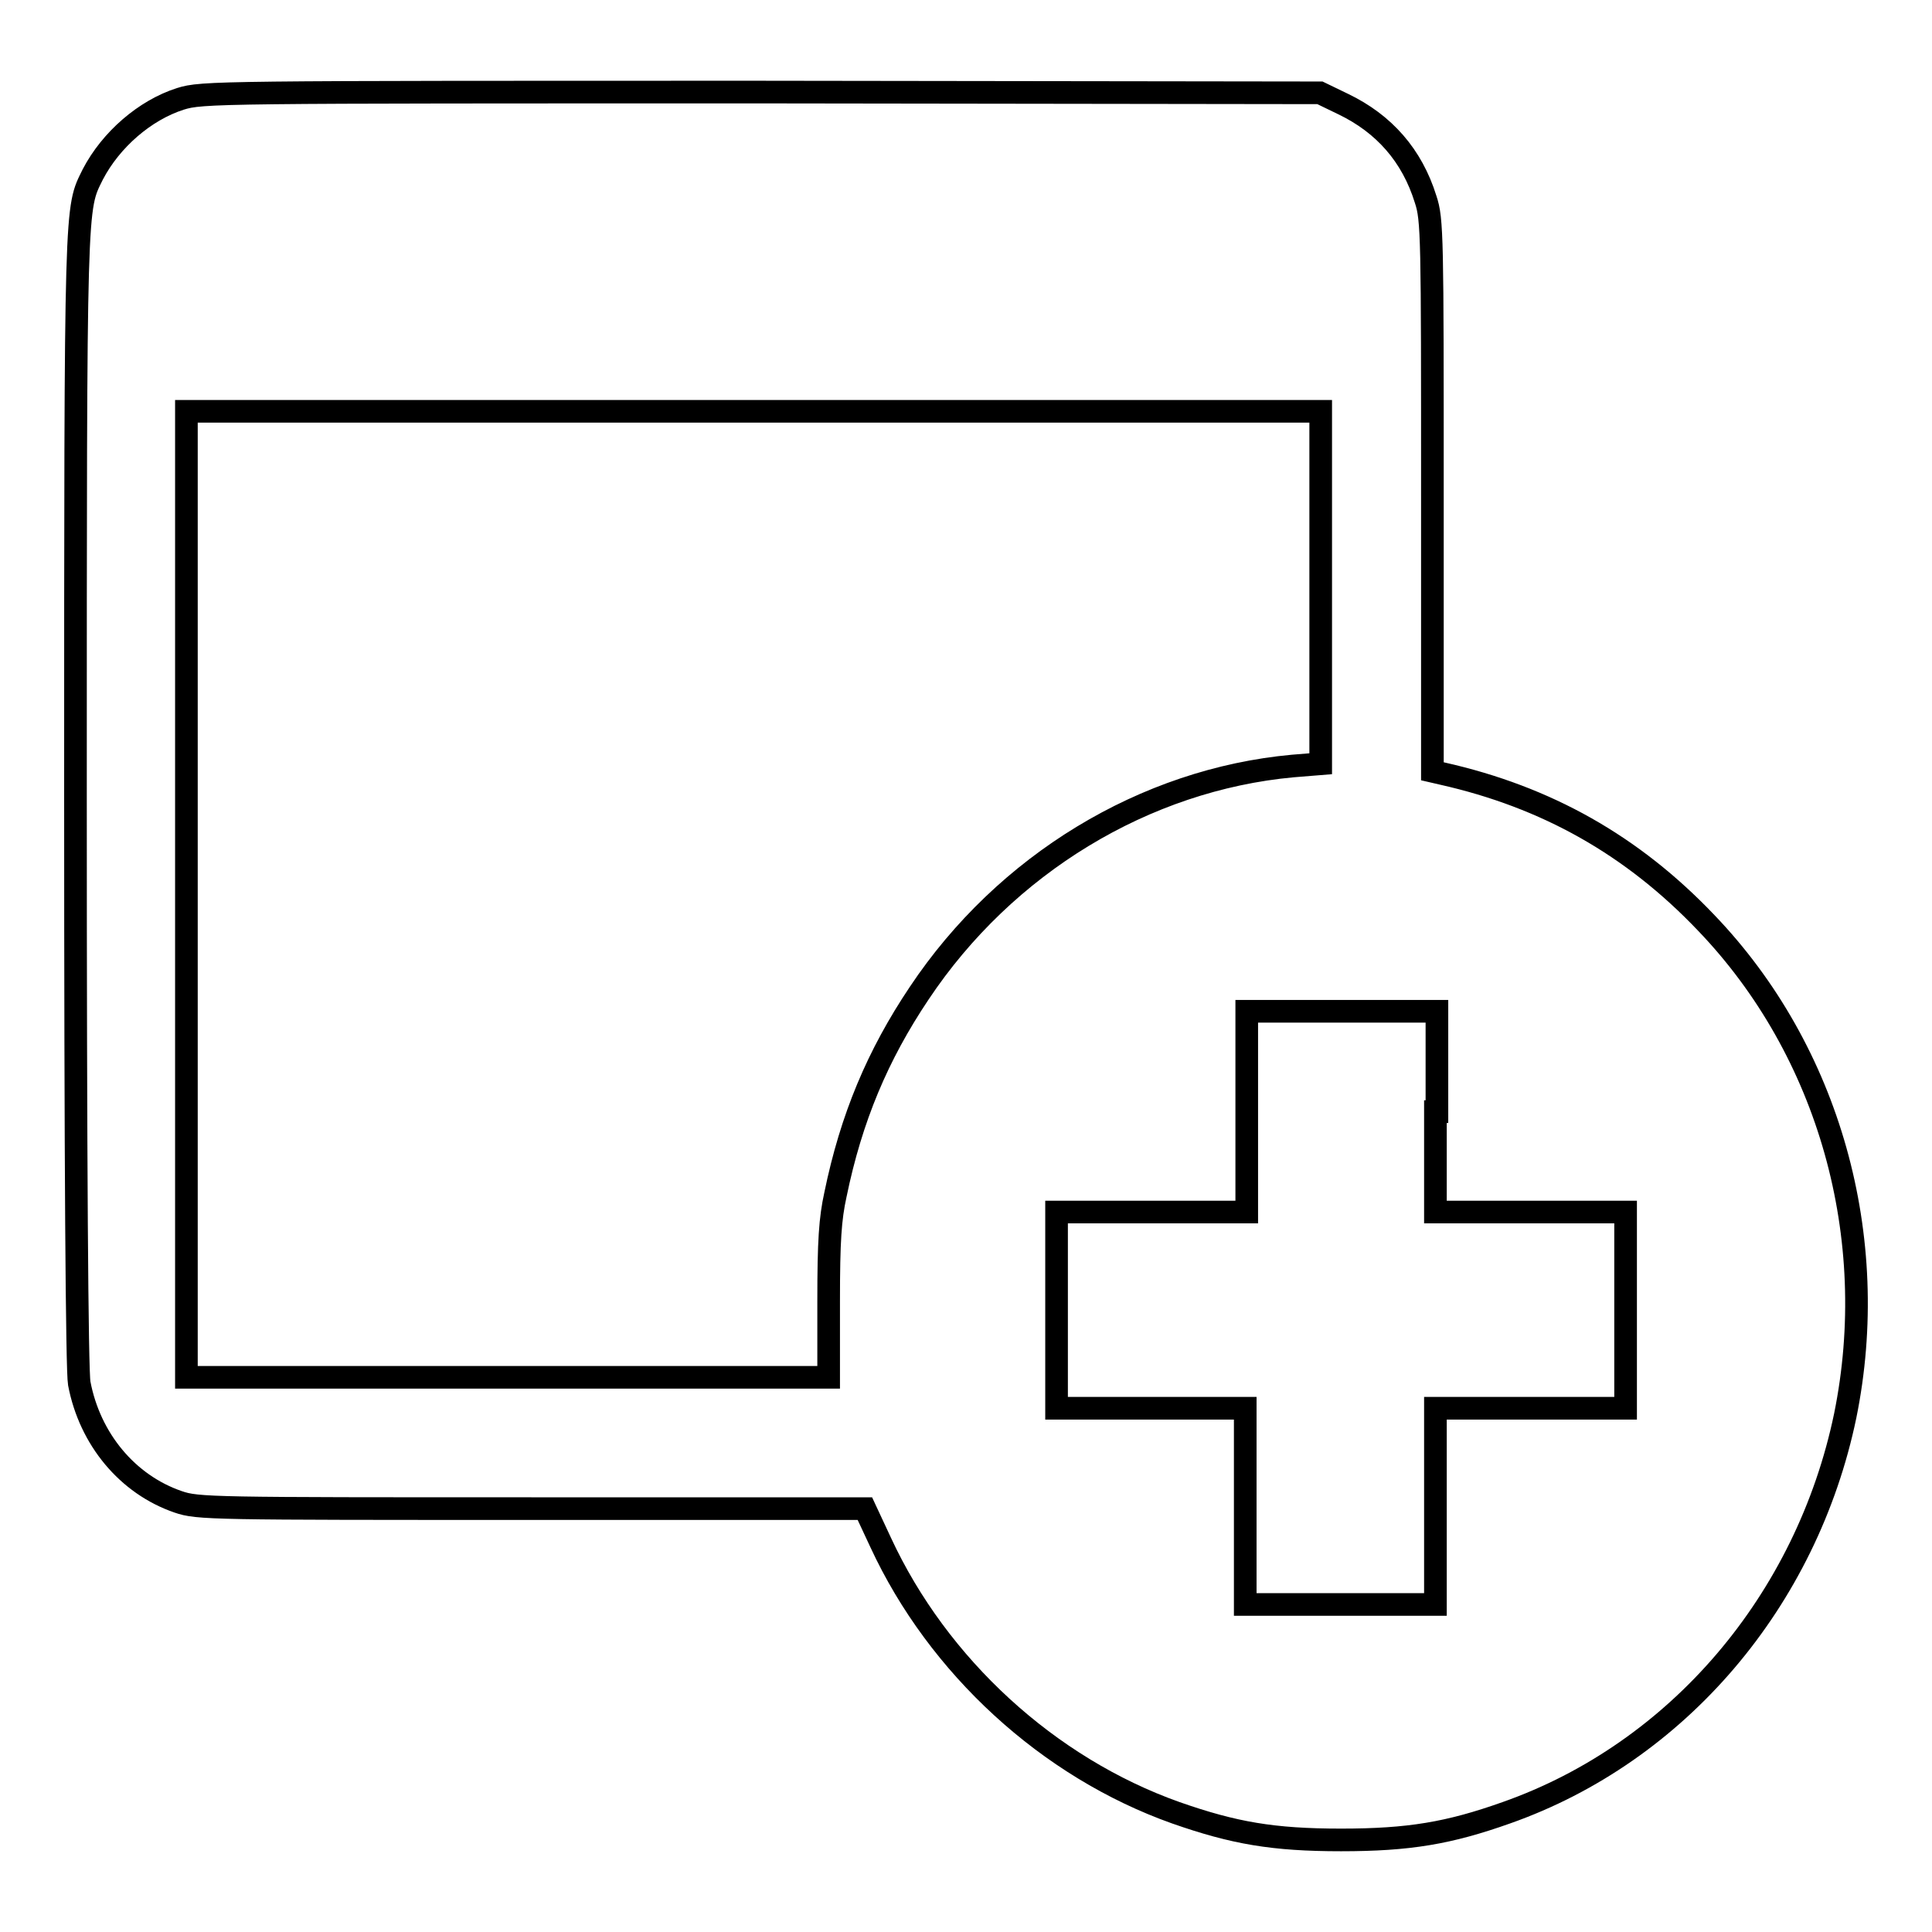 <?xml version="1.0" encoding="utf-8"?>
<!-- Svg Vector Icons : http://www.onlinewebfonts.com/icon -->
<!DOCTYPE svg PUBLIC "-//W3C//DTD SVG 1.1//EN" "http://www.w3.org/Graphics/SVG/1.1/DTD/svg11.dtd">
<svg version="1.1" xmlns="http://www.w3.org/2000/svg" xmlns:xlink="http://www.w3.org/1999/xlink" x="0px" y="0px" viewBox="0 0 256 256" enable-background="new 0 0 256 256" xml:space="preserve">
<g><g><g><path stroke-width="3" fill-opacity="0" stroke="#000000"  d="M23.9,13.1c-4.7,1.5-9.2,5.4-11.6,10C10,27.8,10,25.5,10,105.8c0,48.4,0.2,75.9,0.5,77.5c1.4,7.4,6.4,13.4,13.1,15.7c2.6,0.9,4.4,0.9,46.8,0.9h44.2l2.1,4.5c7.6,16.4,22.2,29.8,39.1,35.8c7.7,2.7,12.9,3.6,21.9,3.6c9,0,14.3-0.9,21.9-3.6c22.7-8,39.8-28.1,44.9-52.6c4.8-23.6-2.1-48.3-18.4-65.3c-9.8-10.3-21.2-16.7-35-19.8l-1.3-0.3V65.8c0-34.5,0-36.7-0.9-39.4c-1.8-5.8-5.5-10-10.9-12.6l-3.1-1.5l-74-0.1C28.5,12.2,26.8,12.2,23.9,13.1z M175,77.8v23.4l-3.7,0.3c-19.6,1.8-38.1,13-49.5,30.1c-5.5,8.2-9,16.5-11.1,26.7c-0.7,3.2-0.9,6.1-0.9,14.1v10.1H67.3H24.7v-64v-64h75.2H175L175,77.8L175,77.8z M190.2,147.3v13.3h12.6h12.6v13v13h-12.6h-12.6v13v13h-12.6h-12.6v-13v-13h-12.6H140v-13v-13h12.6h12.6v-13.3V134h12.6h12.6V147.3z"/></g></g></g>
</svg>